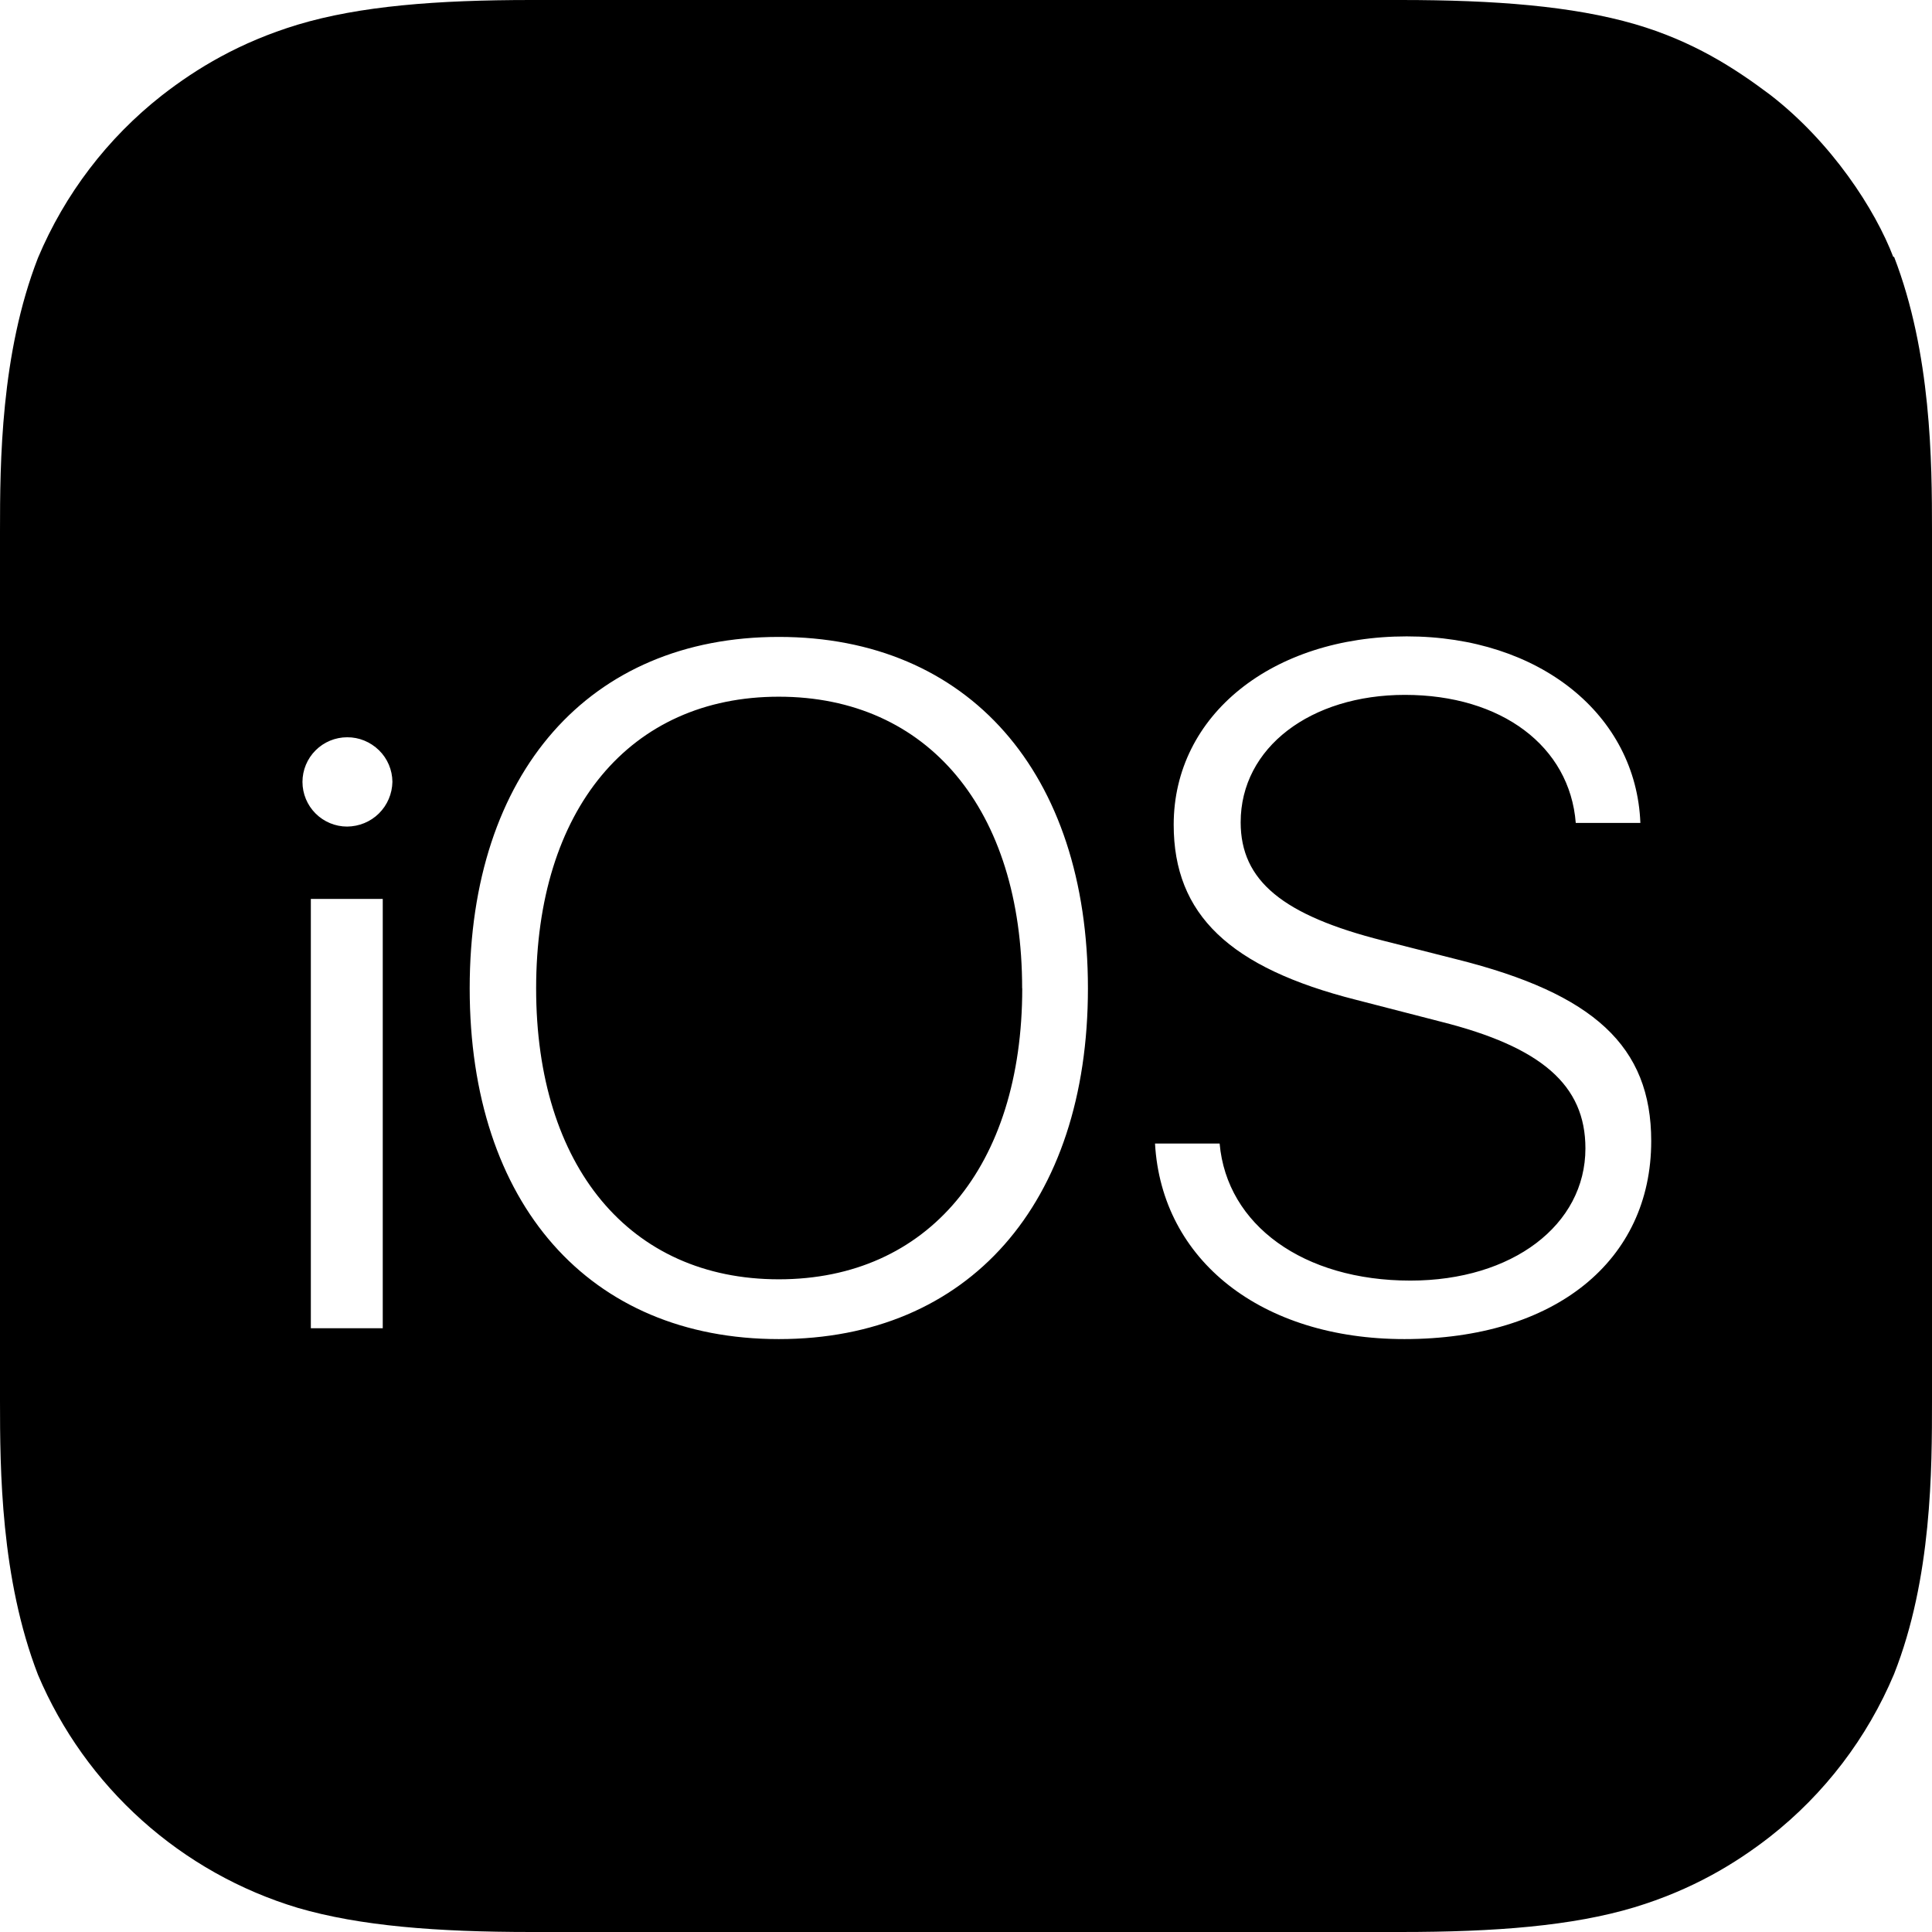 <svg width="18" height="18" viewBox="0 0 18 18" fill="none" xmlns="http://www.w3.org/2000/svg">
<g clip-path="url(#clip0_1487_23)">
<path d="M17.64 2.396C17.471 1.952 17.066 1.327 16.492 0.883C16.155 0.63 15.772 0.383 15.232 0.225C14.649 0.056 13.928 0 13.05 0H4.95C4.067 0 3.352 0.056 2.773 0.23C2.233 0.394 1.833 0.636 1.508 0.889C1.001 1.287 0.604 1.808 0.354 2.402C0.006 3.296 0 4.309 0 4.95V13.05C0 13.691 0.006 14.704 0.354 15.604C0.573 16.121 0.904 16.584 1.322 16.959C1.74 17.334 2.236 17.613 2.774 17.775C3.353 17.944 4.067 18 4.95 18H13.05C13.933 18 14.648 17.944 15.227 17.77C15.767 17.606 16.167 17.364 16.492 17.111C16.999 16.713 17.396 16.192 17.646 15.598C18 14.704 18 13.686 18 13.044V4.944C18 4.304 17.994 3.291 17.646 2.391L17.64 2.396ZM3.566 12.375H2.896V8.375H3.566V12.375ZM3.234 7.701C3.124 7.701 3.018 7.657 2.94 7.579C2.862 7.501 2.818 7.395 2.818 7.285C2.818 7.175 2.862 7.069 2.94 6.991C3.018 6.913 3.124 6.869 3.234 6.869C3.345 6.868 3.451 6.912 3.531 6.99C3.61 7.067 3.655 7.173 3.656 7.284C3.654 7.395 3.609 7.501 3.53 7.579C3.451 7.657 3.345 7.7 3.234 7.701ZM7.256 12.476C5.49 12.476 4.376 11.216 4.376 9.208C4.376 7.2 5.49 5.934 7.256 5.934C9.023 5.934 10.136 7.2 10.136 9.208C10.136 11.216 9.023 12.476 7.256 12.476ZM13.084 12.476C11.756 12.476 10.823 11.745 10.761 10.654H11.363C11.43 11.414 12.144 11.931 13.14 11.931C14.09 11.931 14.771 11.413 14.771 10.699C14.771 10.109 14.361 9.754 13.421 9.518L12.634 9.315C11.458 9.017 10.935 8.522 10.935 7.684C10.935 6.66 11.857 5.929 13.106 5.929C14.344 5.929 15.244 6.66 15.283 7.667H14.681C14.625 6.953 13.989 6.474 13.089 6.474C12.212 6.474 11.559 6.964 11.559 7.661C11.559 8.207 11.953 8.528 12.887 8.764L13.573 8.938C14.85 9.258 15.384 9.748 15.384 10.631C15.384 11.745 14.49 12.476 13.084 12.476ZM9.524 9.208C9.524 10.868 8.646 11.919 7.256 11.919C5.866 11.919 4.995 10.867 4.995 9.209C4.995 7.543 5.867 6.491 7.256 6.491C8.645 6.491 9.523 7.543 9.523 9.208" fill="currentColor"/>
</g>
<defs>
<clipPath id="clip0_1487_23">
<rect width="18" height="18" fill="white"/>
</clipPath>
</defs>
</svg>
